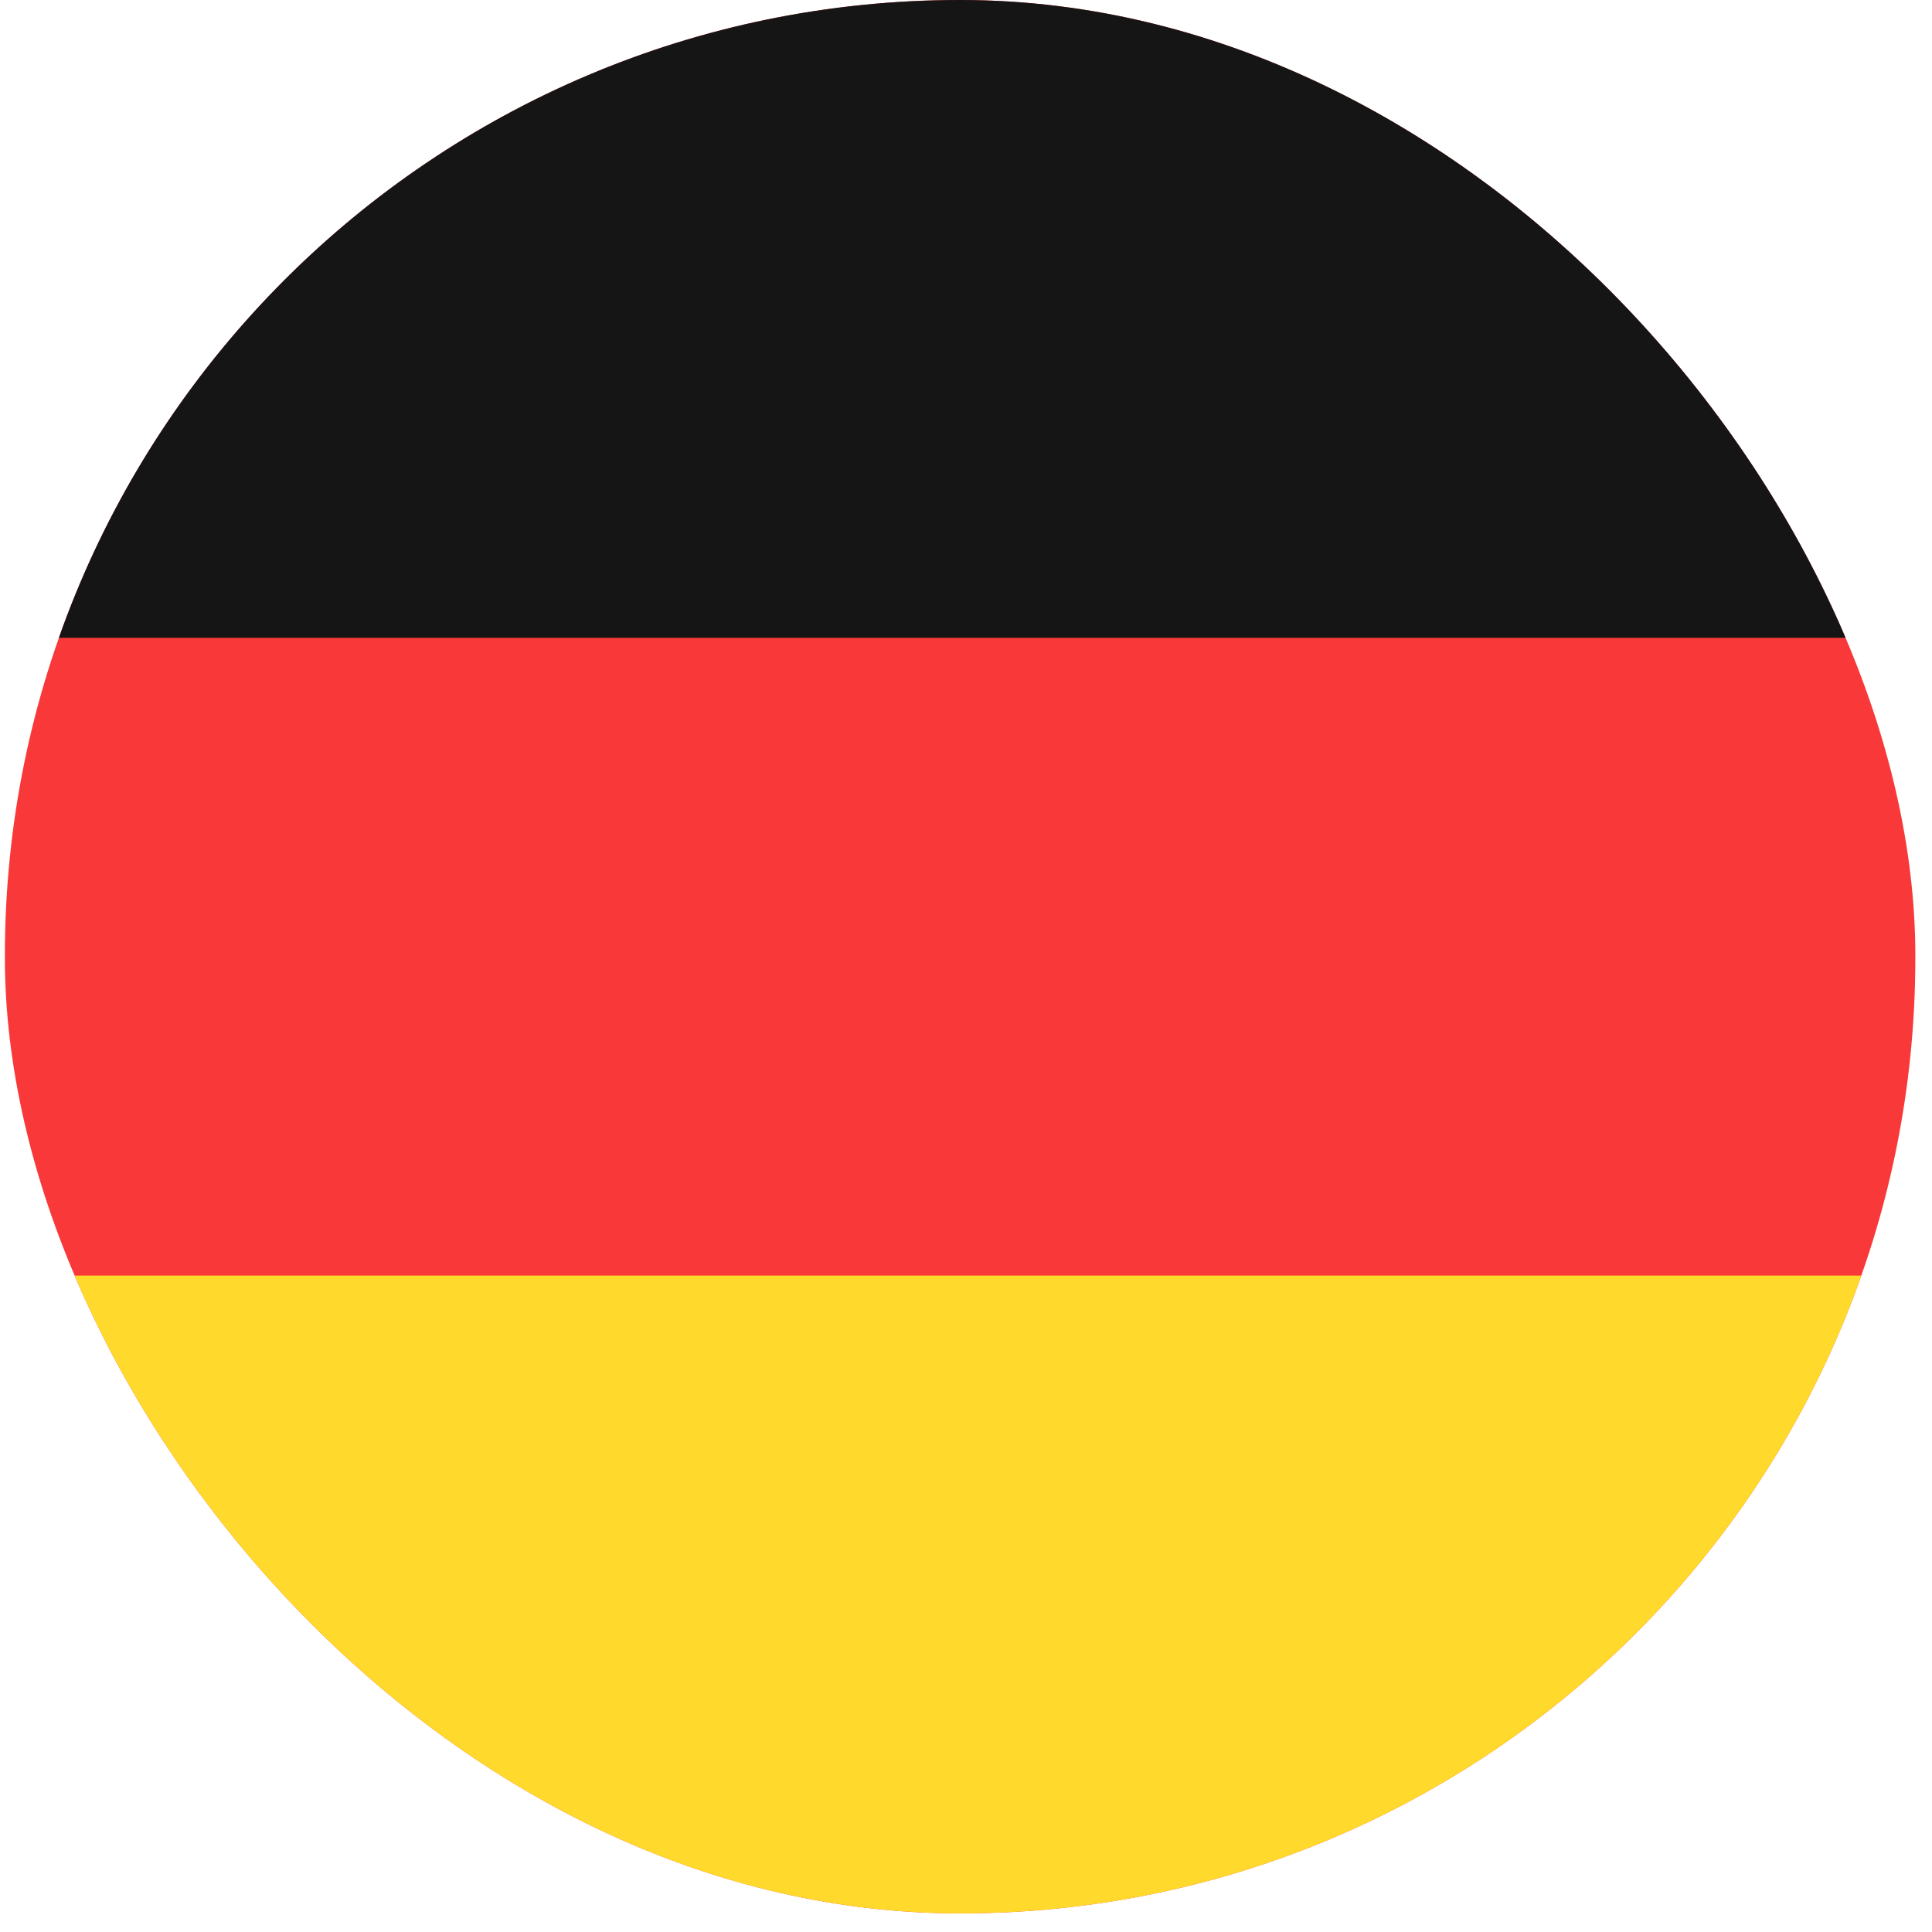<svg width="83" height="83" viewBox="0 0 83 83" fill="none" xmlns="http://www.w3.org/2000/svg">
<g clip-path="url(#clip0_383_414)">
<rect x="0.21" width="82.074" height="82.201" rx="41.037" fill="#F93939"/>
<path fill-rule="evenodd" clip-rule="evenodd" d="M-16.205 54.8H98.698V82.201H-16.205V54.8Z" fill="#FFDA2C"/>
<path fill-rule="evenodd" clip-rule="evenodd" d="M-16.205 0H98.698V27.4H-16.205V0Z" fill="#151515"/>
</g>
<defs>
<clipPath id="clip0_383_414">
<rect x="0.21" width="82.074" height="82.201" rx="41.037" fill="white"/>
</clipPath>
</defs>
</svg>
